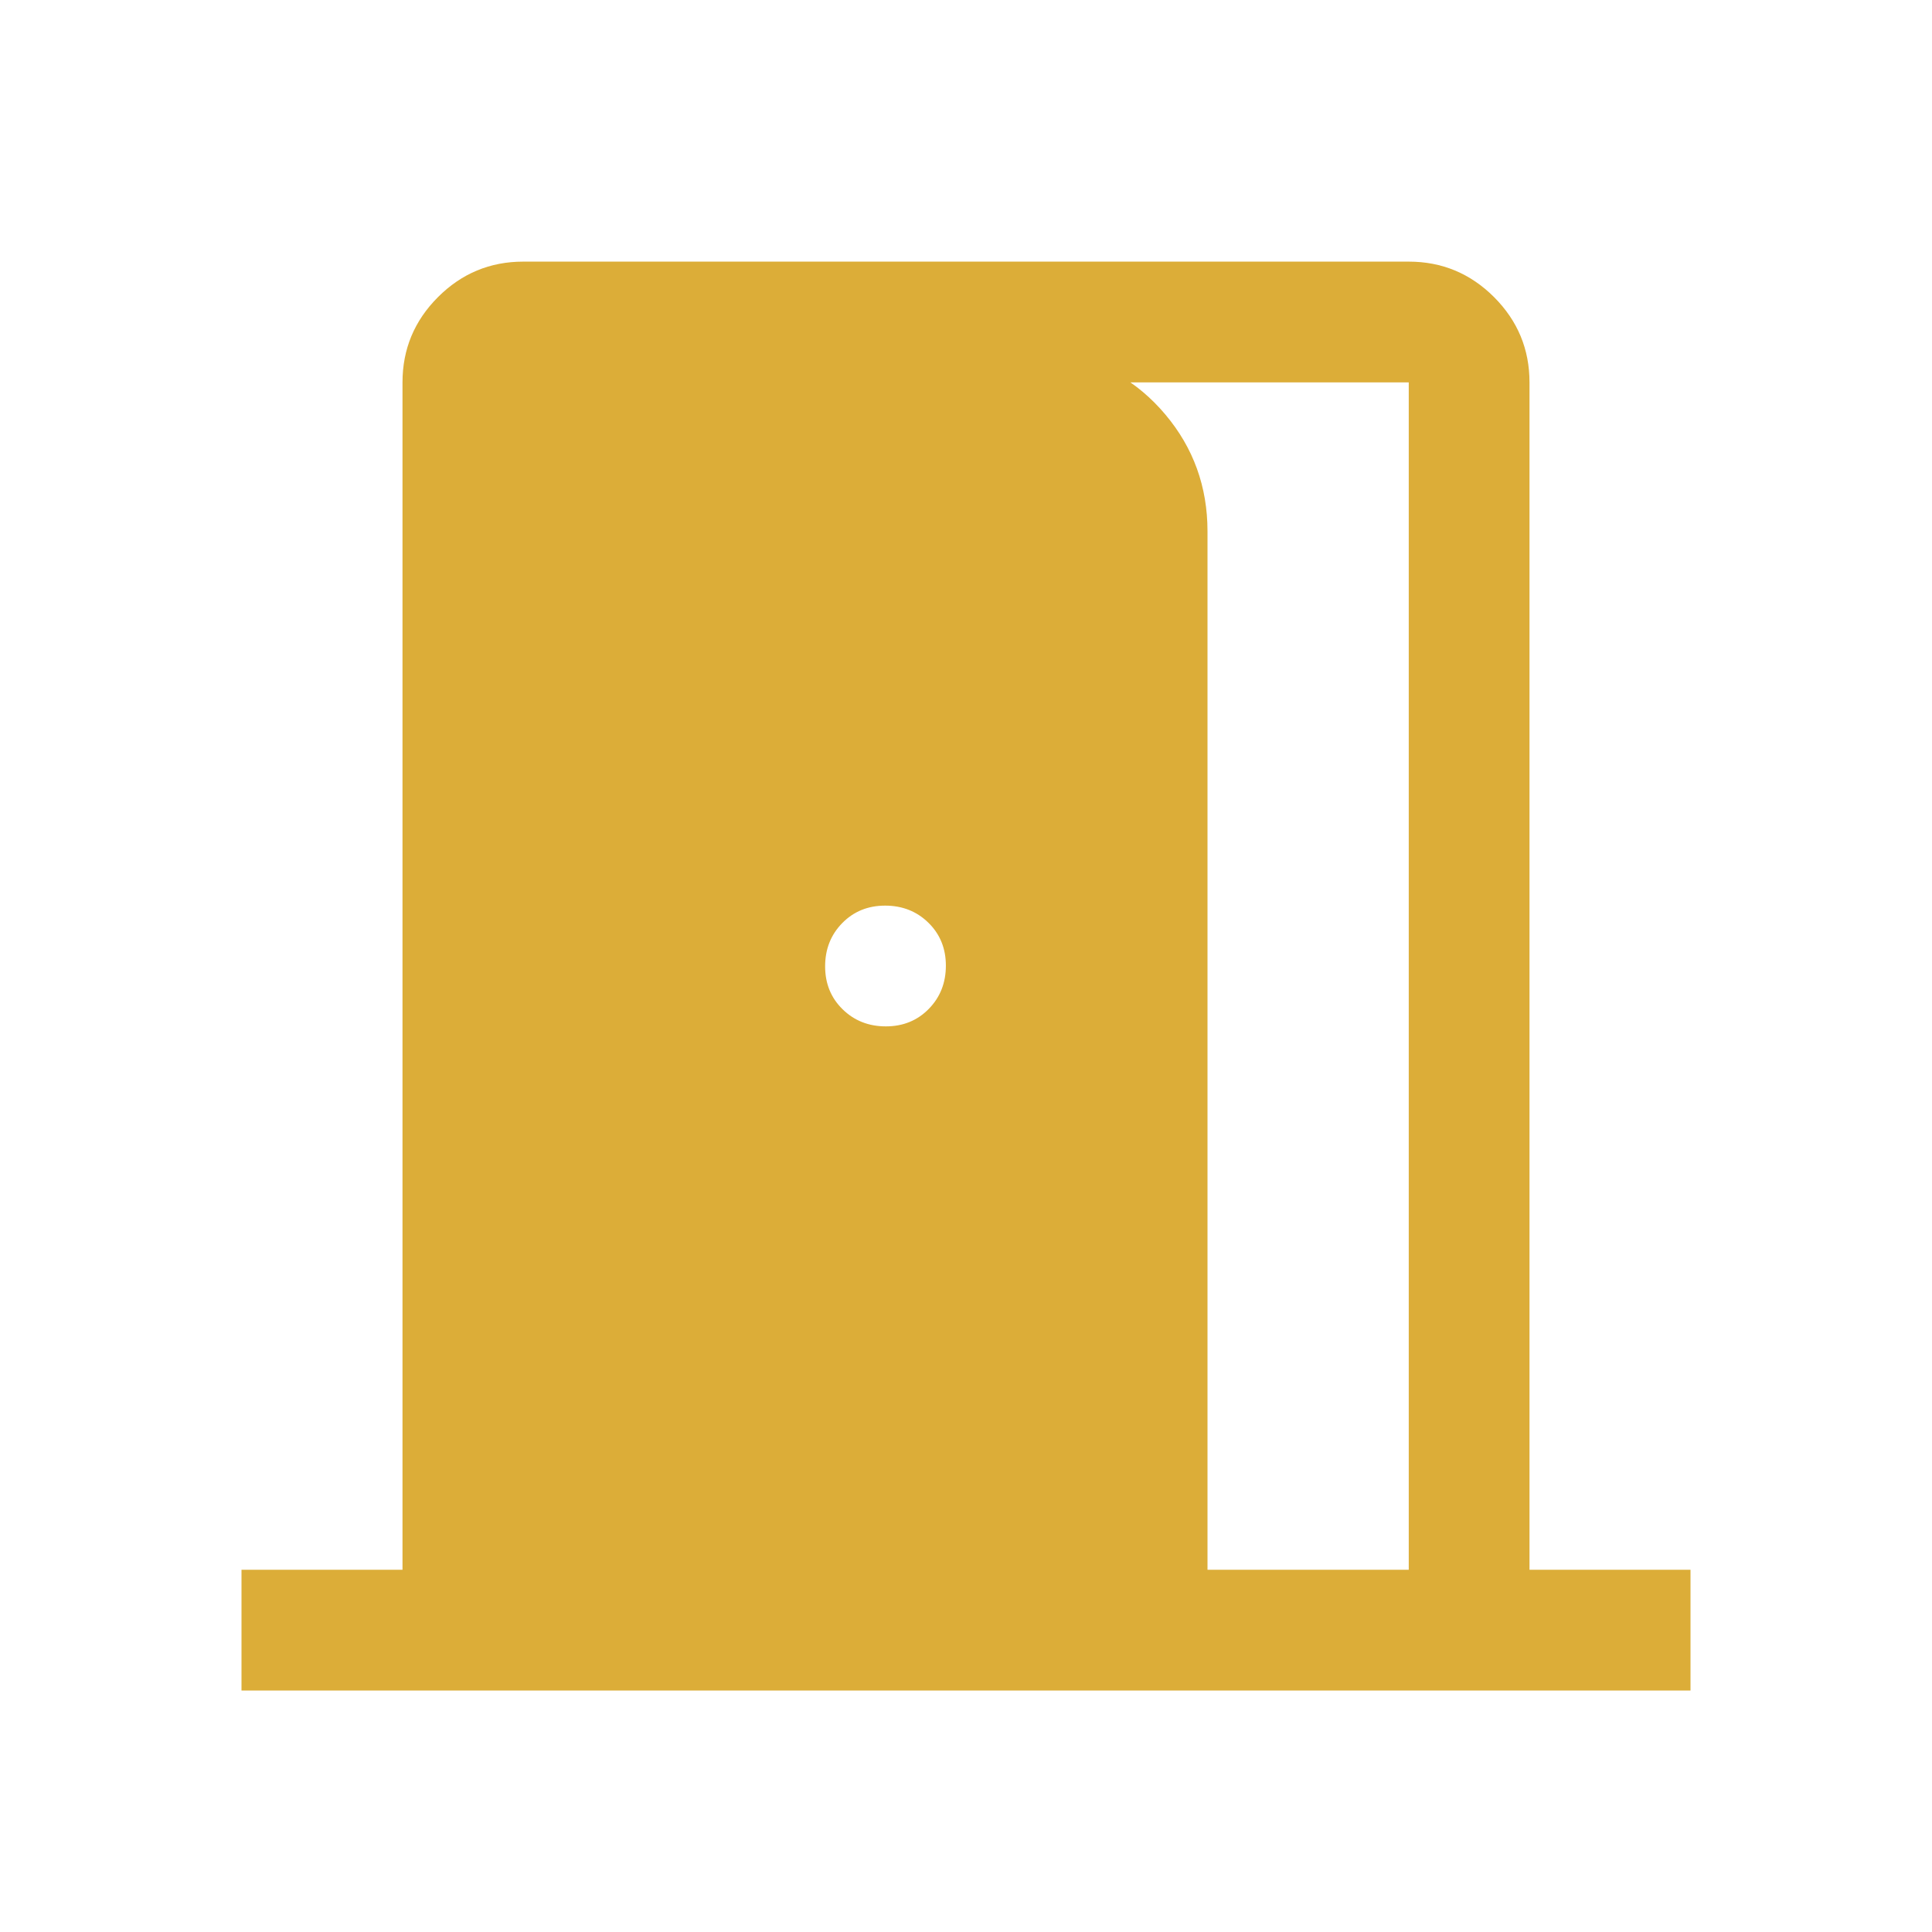 <svg width="48" height="48" viewBox="0 0 48 48" fill="none" xmlns="http://www.w3.org/2000/svg">
<path d="M6 42V39H10V9.5C10 8.675 10.294 7.969 10.882 7.381C11.469 6.794 12.175 6.5 13 6.5H35C35.825 6.5 36.531 6.794 37.119 7.381C37.706 7.969 38 8.675 38 9.5V39H42V42H6ZM30 39H35V9.5H26.3V8.8C27.367 8.967 28.25 9.465 28.95 10.295C29.65 11.125 30 12.093 30 13.2V39ZM22.009 25.5C22.436 25.5 22.792 25.355 23.075 25.066C23.358 24.777 23.5 24.419 23.5 23.991C23.5 23.564 23.355 23.208 23.066 22.925C22.777 22.642 22.419 22.5 21.991 22.5C21.564 22.5 21.208 22.645 20.925 22.934C20.642 23.223 20.5 23.581 20.5 24.009C20.5 24.436 20.645 24.792 20.934 25.075C21.223 25.358 21.581 25.5 22.009 25.5Z" fill="#DCAD38"/>
</svg>
